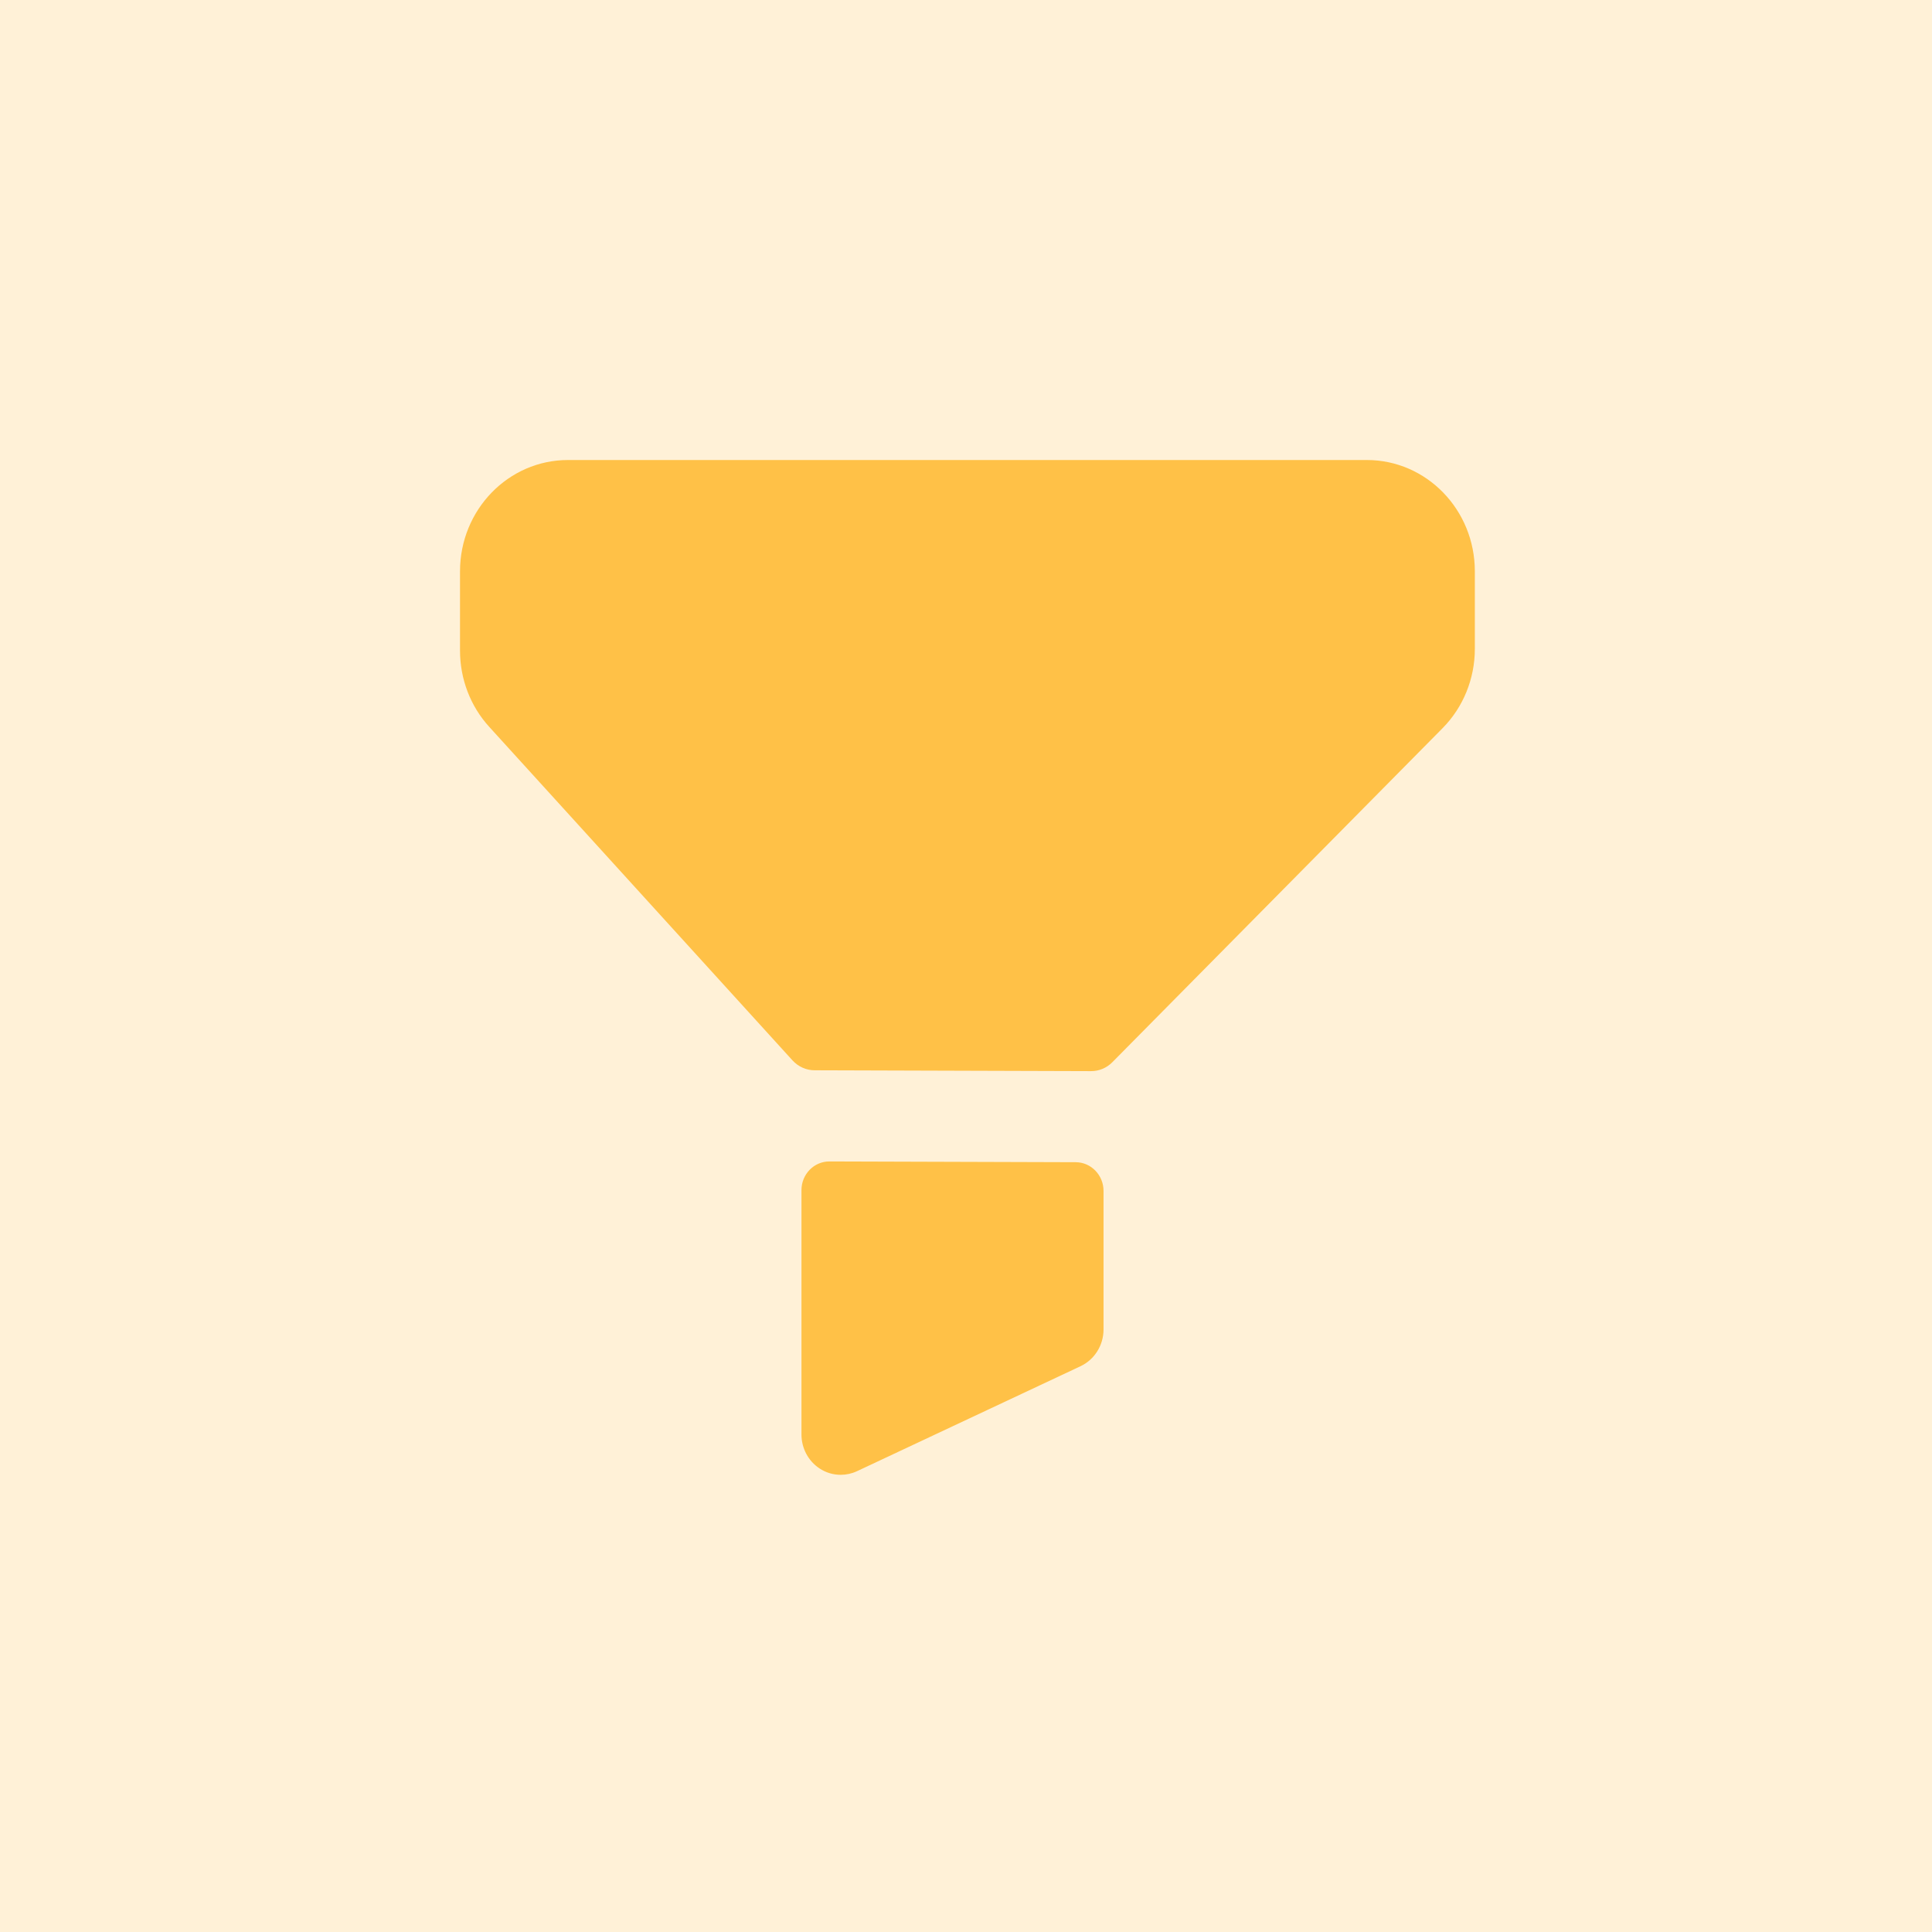 <?xml version="1.0" encoding="UTF-8"?>
<svg xmlns="http://www.w3.org/2000/svg" width="86" height="86" viewBox="0 0 86 86" fill="none">
  <rect width="86" height="86" fill="#FFF1D7"></rect>
  <path fill-rule="evenodd" clip-rule="evenodd" d="M25.283 20.477H60.843C63.498 20.477 65.65 22.692 65.65 25.428V28.887C65.65 30.214 65.131 31.489 64.21 32.418L49.517 47.28C49.264 47.539 48.92 47.682 48.564 47.68L36.262 47.642C35.888 47.642 35.532 47.481 35.276 47.201L21.774 32.351C20.939 31.434 20.477 30.221 20.477 28.964V25.43C20.477 22.695 22.628 20.477 25.283 20.477ZM36.92 51.7L47.885 51.734C48.568 51.736 49.122 52.309 49.122 53.011V59.179C49.122 59.883 48.722 60.521 48.098 60.815L38.145 65.489C37.913 65.597 37.666 65.649 37.42 65.649C37.092 65.649 36.764 65.554 36.478 65.364C35.978 65.034 35.676 64.464 35.676 63.853V52.977C35.676 52.27 36.234 51.698 36.92 51.7Z" fill="#FFC147"></path>
</svg>
